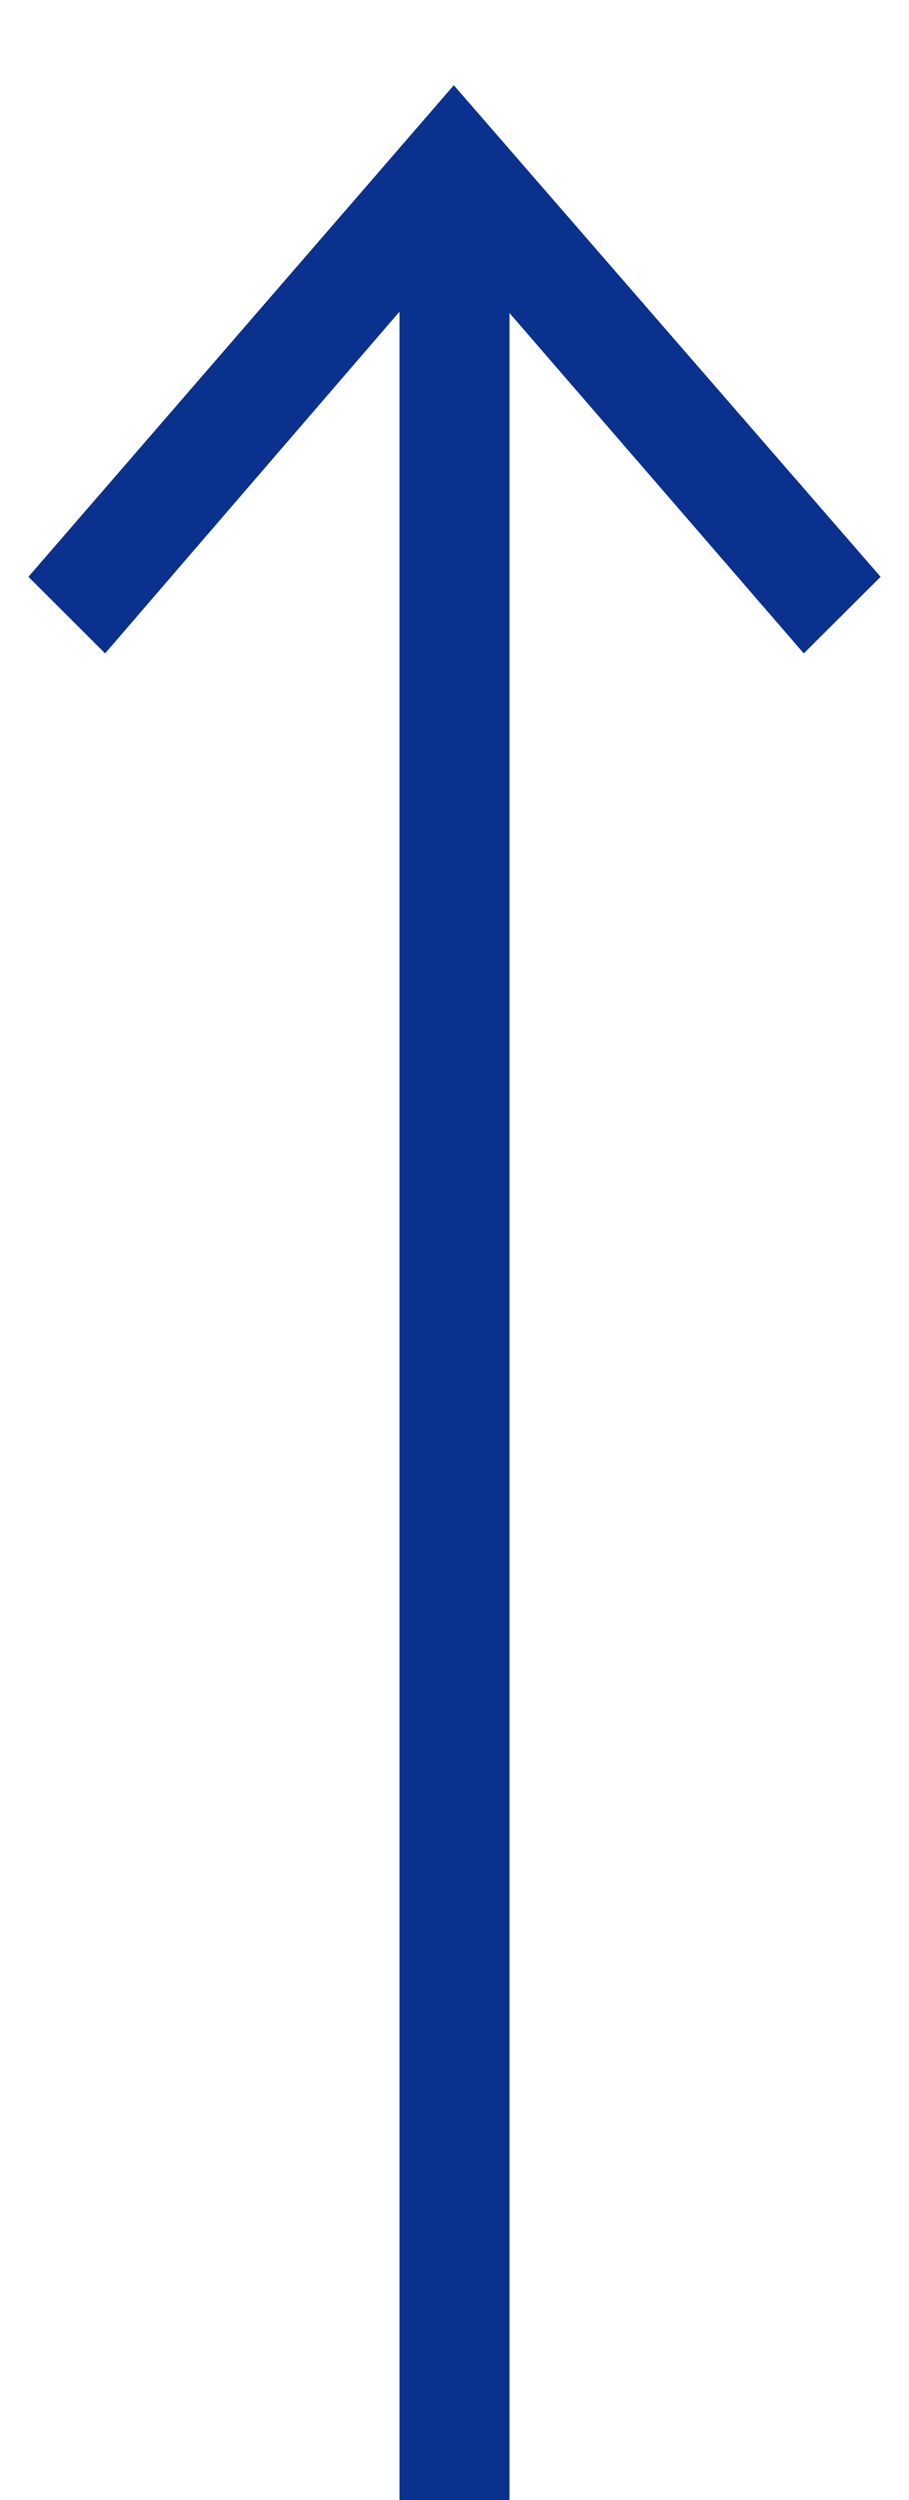 <svg width="8" height="22" viewBox="0 0 8 22" fill="none" xmlns="http://www.w3.org/2000/svg">
<path d="M4 22L4 2" stroke="#0B318F" stroke-width="0.968" stroke-miterlimit="10"/>
<path d="M7.75 5.076L7.074 5.75L3.994 2.188L0.925 5.75L0.25 5.076L3.994 0.75L7.75 5.076Z" fill="#0B318F"/>
</svg>
